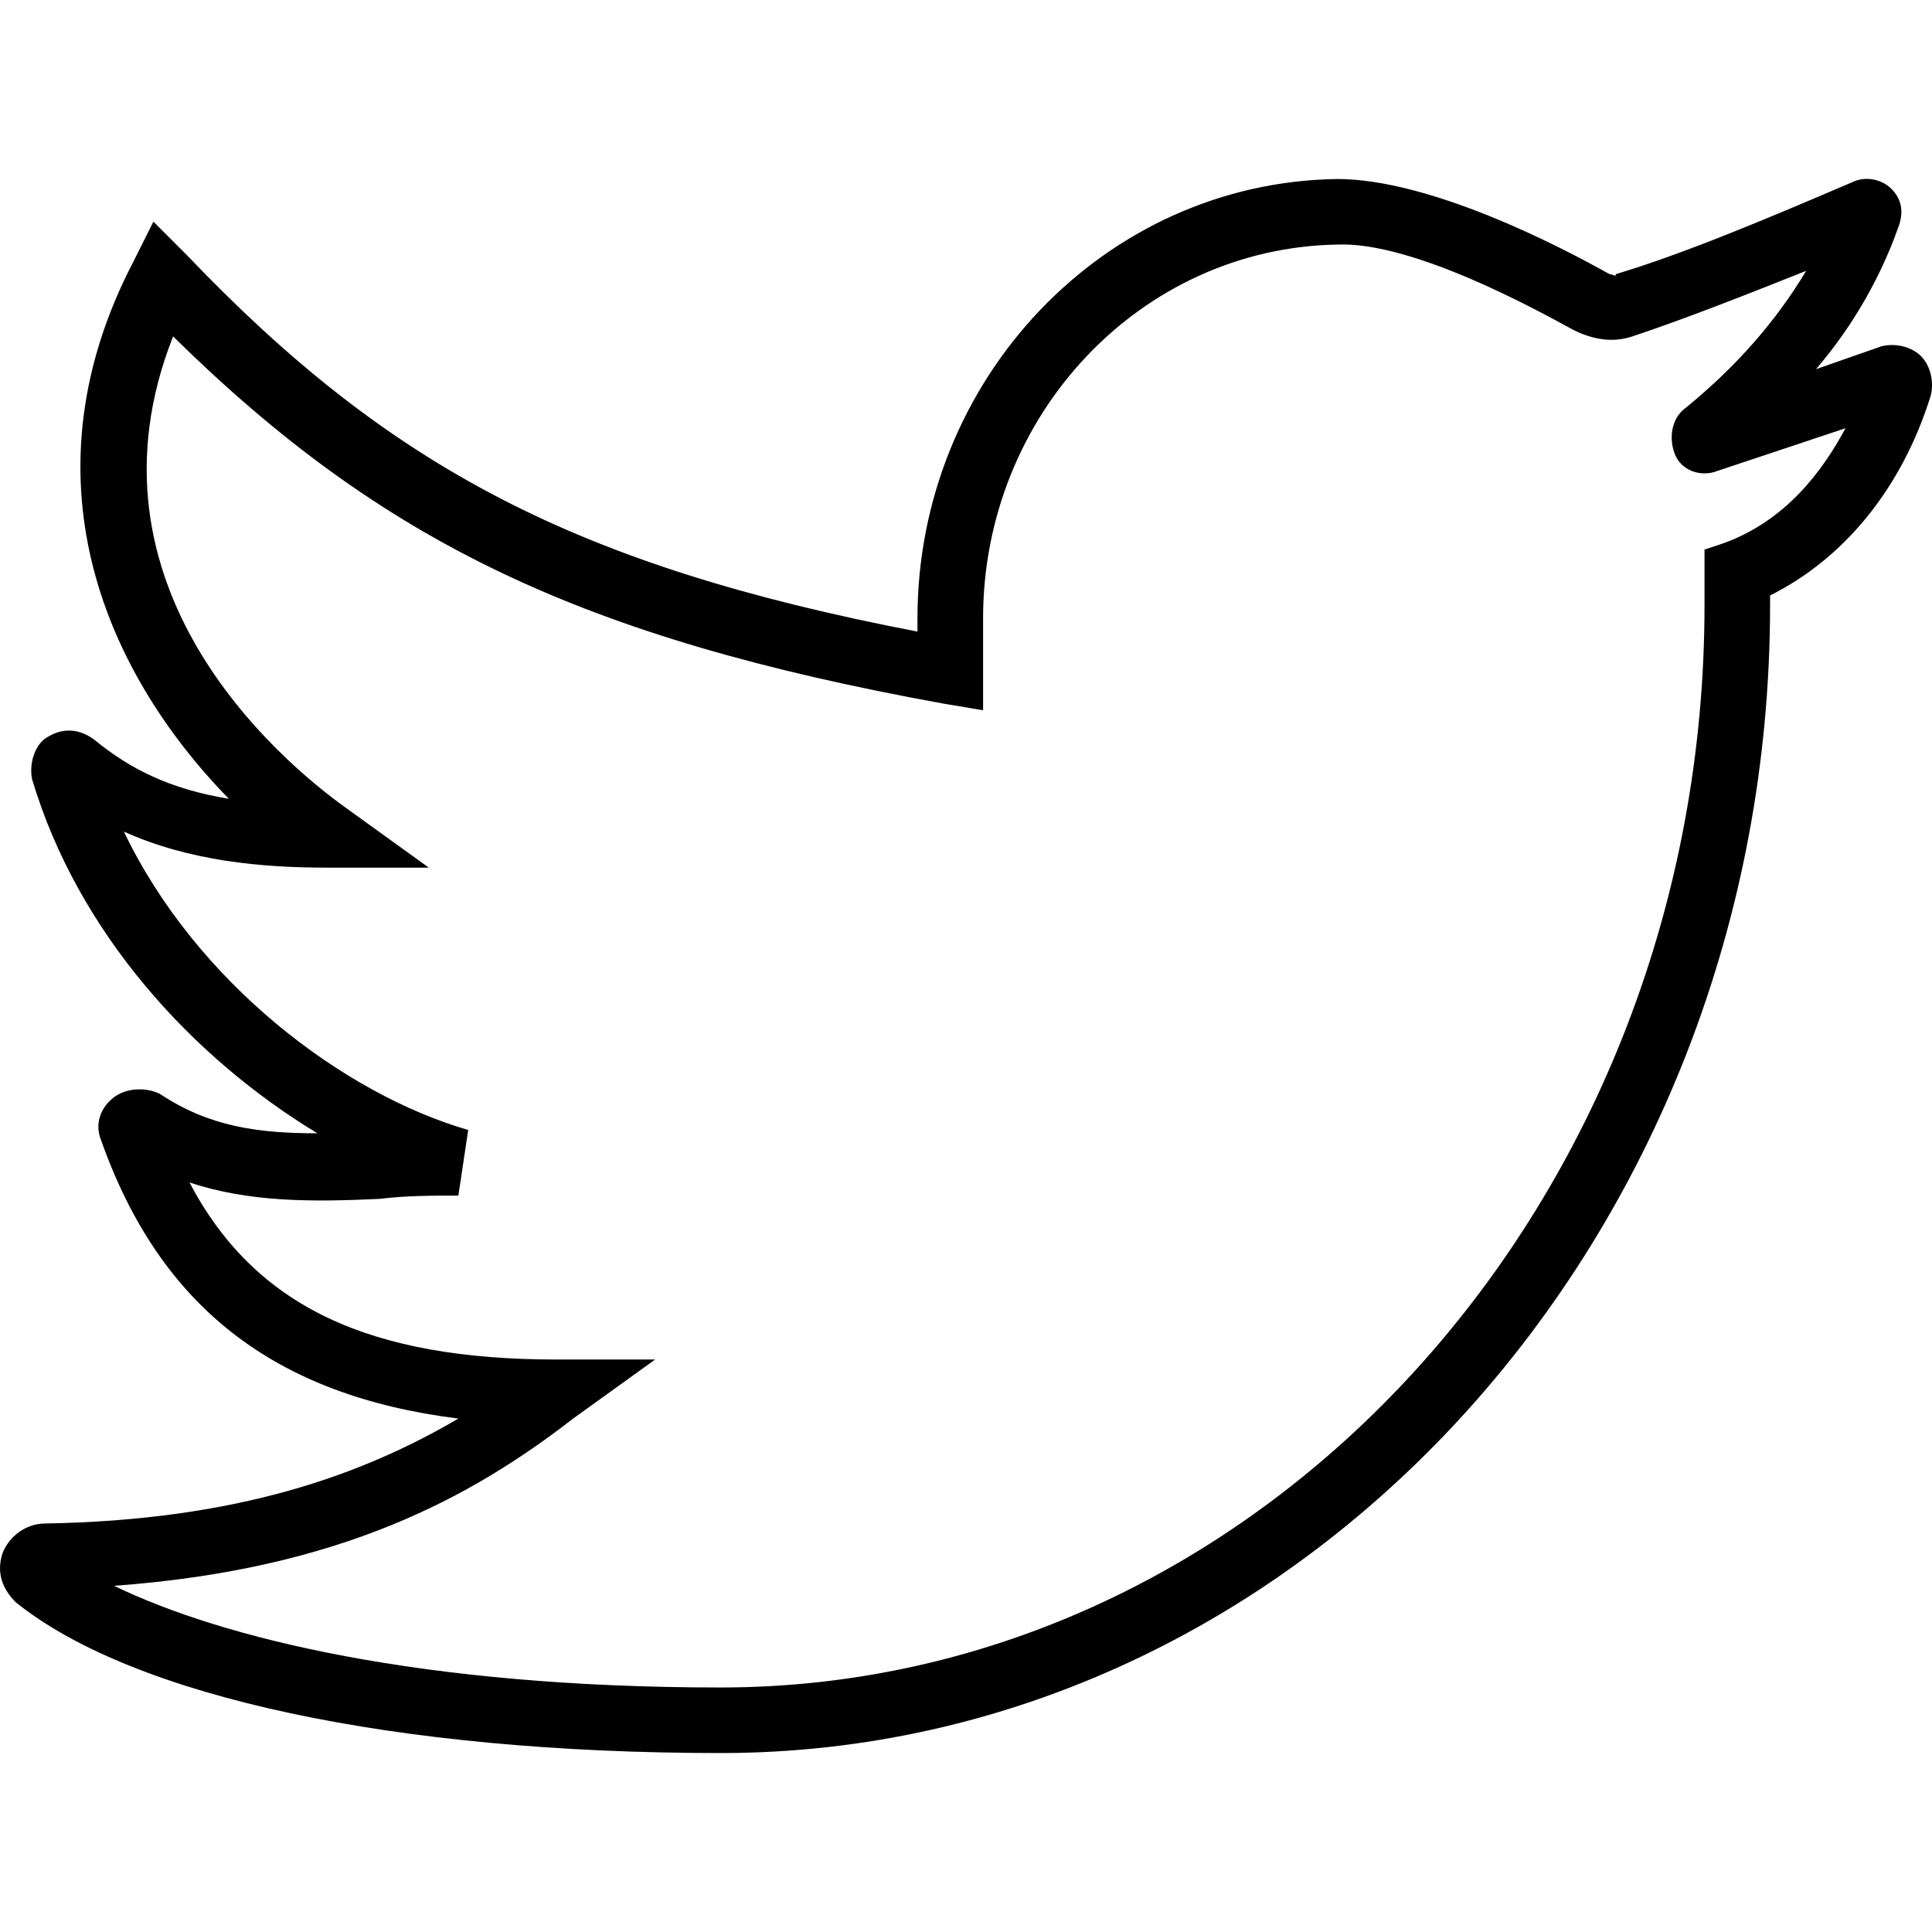 <?xml version="1.0" encoding="utf-8"?>
<svg width="32px" height="32px" viewBox="0 0 32 32" version="1.1" xmlns:xlink="http://www.w3.org/1999/xlink" xmlns="http://www.w3.org/2000/svg">
  <defs>
    <filter id="filter_1">
      <feColorMatrix in="SourceGraphic" type="matrix" values="0 0 0 0 0.439 0 0 0 0 0.973 0 0 0 0 0.729 0 0 0 1 0" />
    </filter>
    <path d="M0 0L32 0L32 32L0 32L0 0Z" id="path_1" />
    <clipPath id="mask_1">
      <use xlink:href="#path_1" />
    </clipPath>
  </defs>
  <g id="twitter" filter="url(#filter_1)">
    <path d="M0 0L32 0L32 32L0 32L0 0Z" id="Background" fill="none" fill-rule="evenodd" stroke="none" />
    <g clip-path="url(#mask_1)">
      <g id="Group" transform="translate(0 2.963)">
        <g id="Group">
          <path d="M31.817 2.935C31.654 2.772 31.382 2.718 31.165 2.772L30.078 3.152C30.73 2.392 31.165 1.577 31.436 0.817C31.545 0.545 31.491 0.328 31.328 0.165C31.165 0.002 30.893 -0.052 30.676 0.056C29.155 0.708 27.852 1.251 26.765 1.577C26.765 1.632 26.711 1.577 26.657 1.577C25.788 1.088 23.669 0.002 22.148 0.002C18.292 0.056 15.196 3.315 15.196 7.28L15.196 7.498C9.548 6.411 6.452 4.782 3.084 1.251L2.541 0.708L2.215 1.36C0.368 4.89 1.672 8.095 3.79 10.268C2.813 10.105 2.161 9.779 1.563 9.29C1.346 9.127 1.075 9.073 0.803 9.236C0.586 9.344 0.477 9.67 0.531 9.942C1.292 12.495 3.193 14.559 5.257 15.808C4.279 15.808 3.464 15.699 2.65 15.156C2.432 15.047 2.107 15.047 1.889 15.21C1.672 15.373 1.563 15.645 1.672 15.916C2.65 18.686 4.551 20.153 7.592 20.533C6.017 21.456 3.953 22.217 0.749 22.271C0.423 22.271 0.151 22.488 0.043 22.76C-0.066 23.086 0.043 23.358 0.26 23.575C2.215 25.15 6.56 26.073 11.938 26.073C21.497 26.073 29.318 17.546 29.318 7.063L29.318 6.9C30.513 6.303 31.491 5.162 31.98 3.587C32.034 3.37 31.98 3.098 31.817 2.935L31.817 2.935ZM28.558 6.031L28.232 6.14L28.232 7.063C28.232 16.948 20.899 24.987 11.937 24.987C6.995 24.987 3.682 24.172 1.889 23.303C5.637 23.031 7.809 21.837 9.493 20.533L10.851 19.555L9.222 19.555C6.126 19.555 4.225 18.686 3.138 16.622C4.116 16.948 5.148 16.948 6.289 16.894C6.723 16.84 7.158 16.84 7.592 16.84L7.755 15.753C5.691 15.156 3.247 13.309 2.052 10.811C3.138 11.3 4.333 11.408 5.42 11.408L7.103 11.408L5.746 10.43C4.605 9.616 1.237 6.737 2.867 2.609C6.343 6.031 9.656 7.606 15.631 8.692L16.283 8.801L16.283 7.28C16.283 3.913 18.89 1.143 22.149 1.088C23.398 1.034 25.462 2.175 26.059 2.501C26.385 2.663 26.711 2.718 27.037 2.609C27.852 2.338 28.829 1.957 29.916 1.523C29.427 2.338 28.775 3.098 27.906 3.804C27.689 3.967 27.634 4.293 27.743 4.564C27.852 4.836 28.177 4.945 28.449 4.836L30.567 4.13C30.187 4.836 29.59 5.651 28.558 6.031L28.558 6.031Z" id="Shape" fill="#000000" fill-rule="evenodd" stroke="none" />
        </g>
      </g>
    </g>
  </g>
</svg>